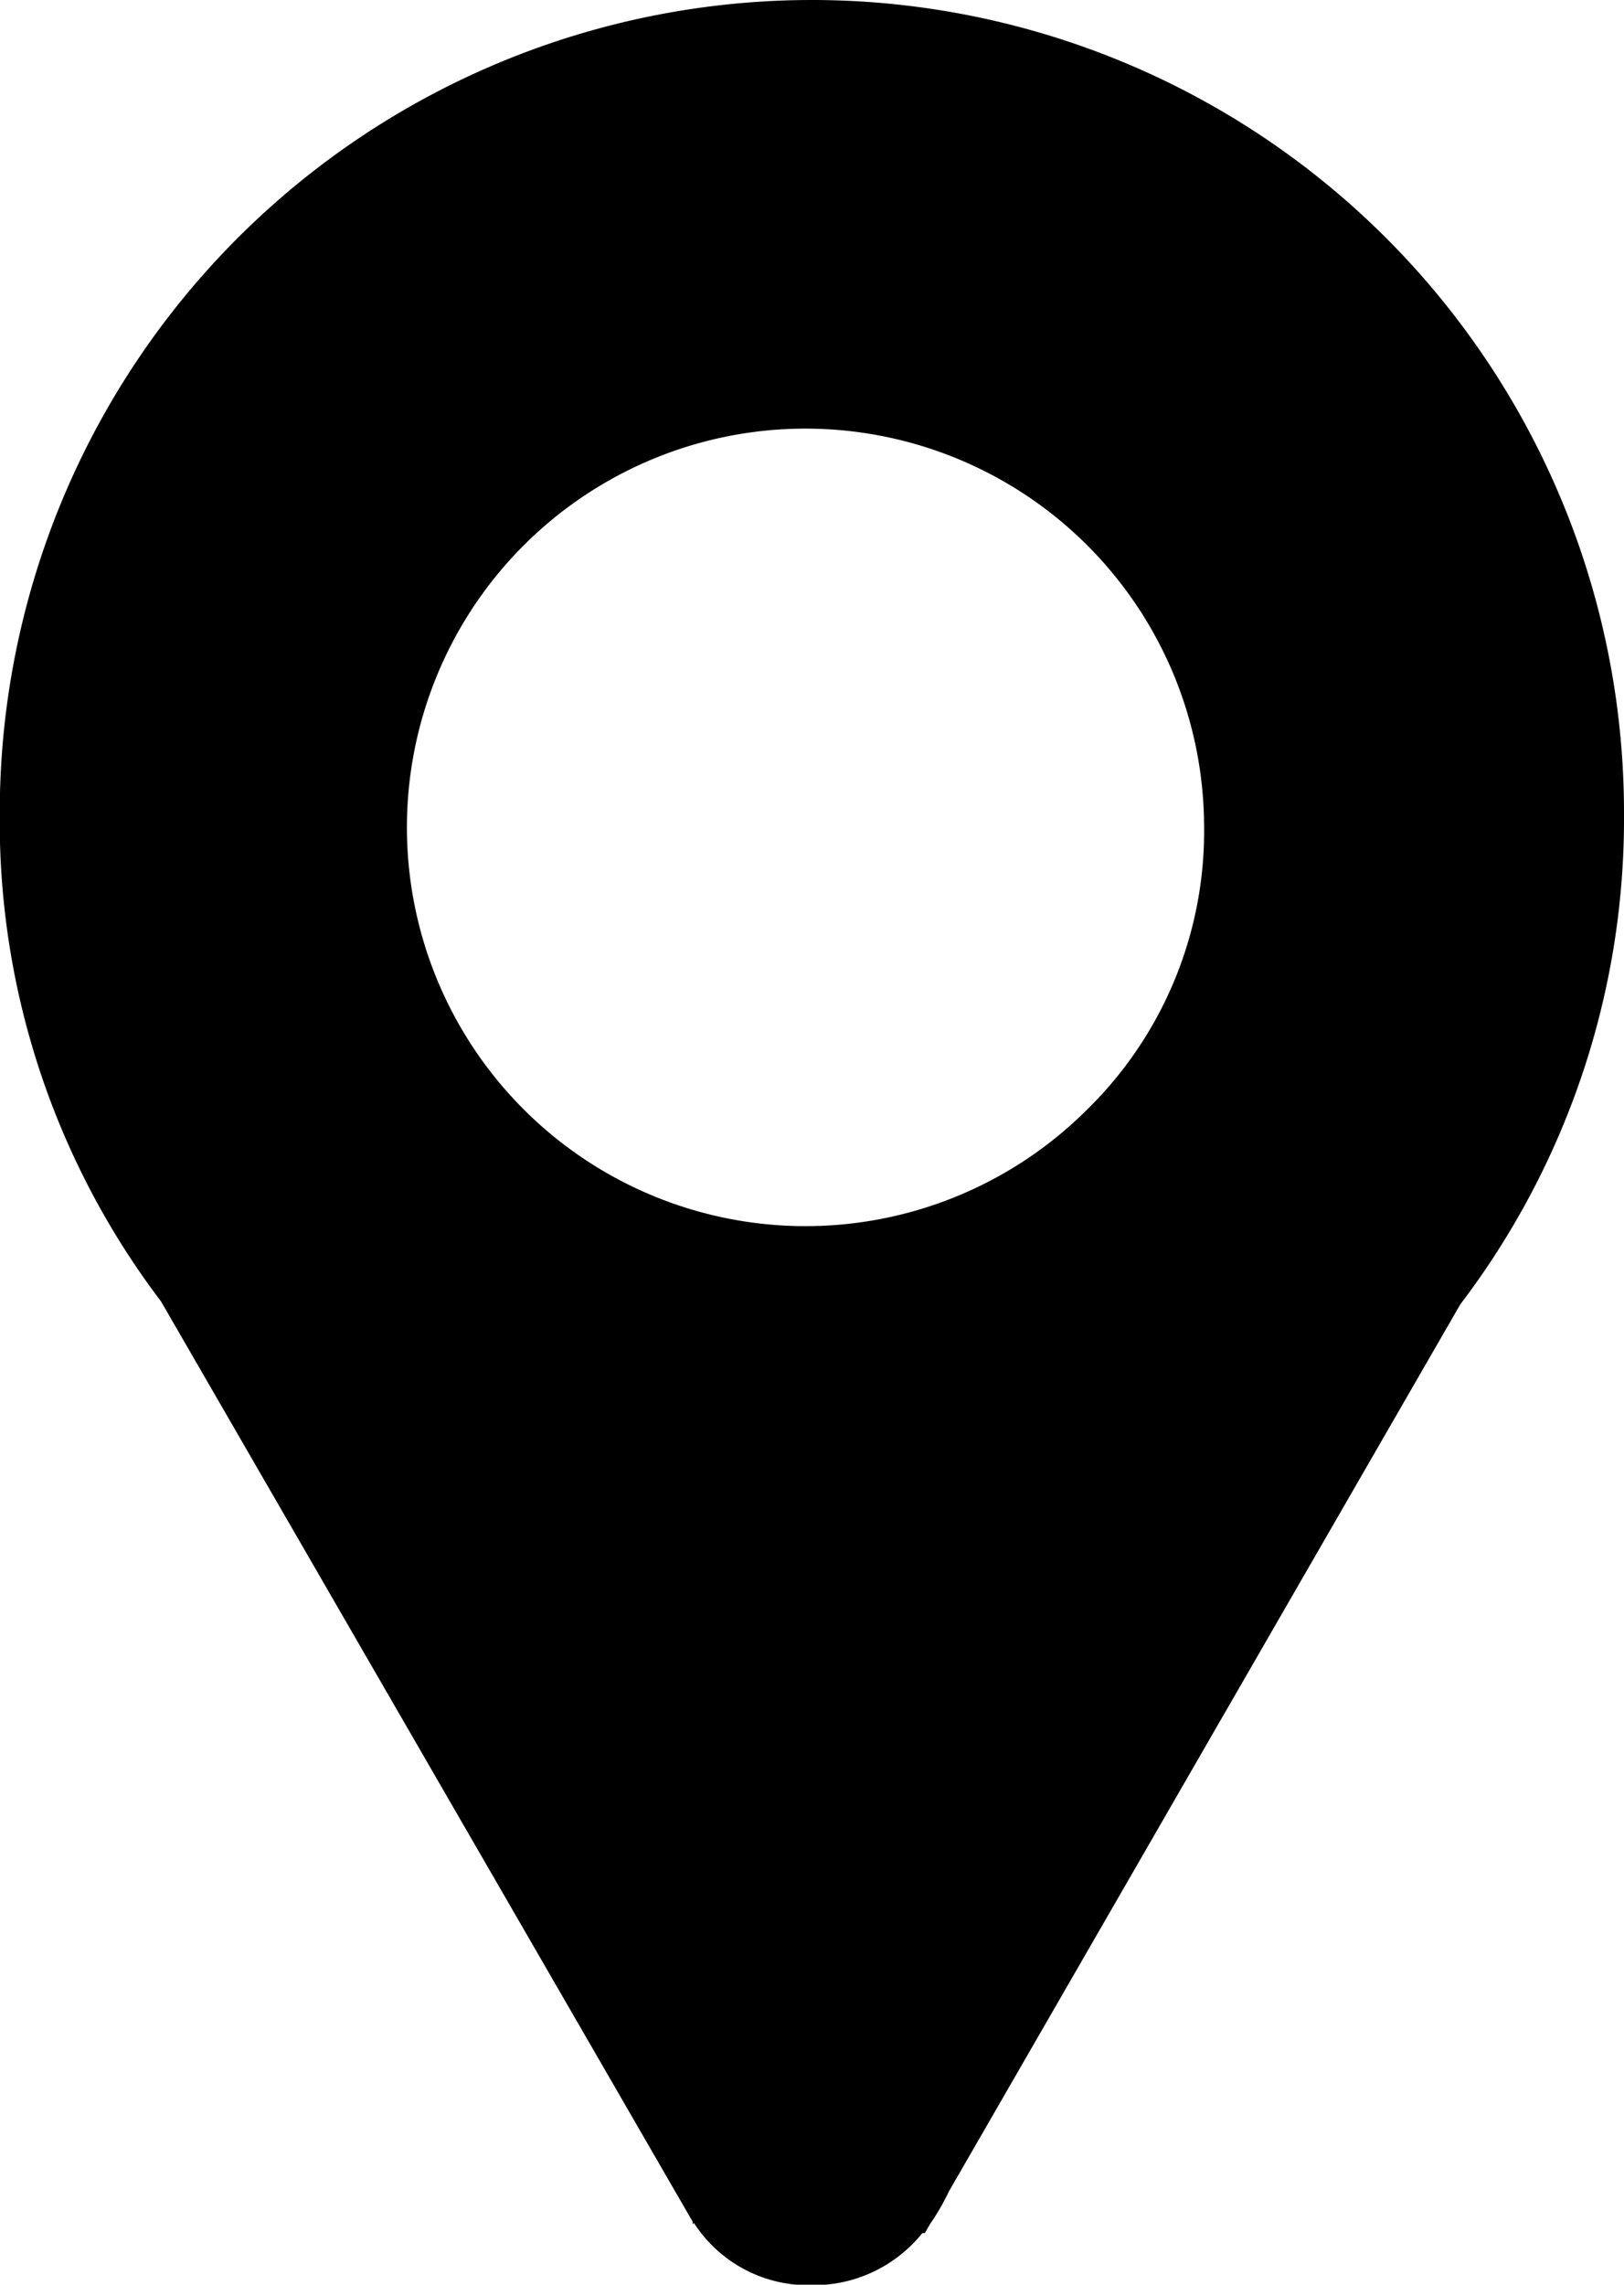 <svg xmlns="http://www.w3.org/2000/svg" width="14.236" height="20.019" viewBox="0 0 14.236 20.019">
  <path id="noun-marker-1258204" d="M226.557,67.229a3.494,3.494,0,1,0-1.023,2.491A3.414,3.414,0,0,0,226.557,67.229ZM223.12,60a7.12,7.12,0,0,1,7.118,7.129,7.024,7.024,0,0,1-1.435,4.3L224.321,79.2a2.111,2.111,0,0,1-.167.289l-.045.078h-.022a1.222,1.222,0,0,1-.968.456,1.193,1.193,0,0,1-1.034-.545l-.011.011v-.022l-4.66-8.063A6.954,6.954,0,0,1,216,67.129,7.12,7.12,0,0,1,223.12,60Z" transform="translate(-216.002 -60)" fill-rule="evenodd"/>
</svg>

